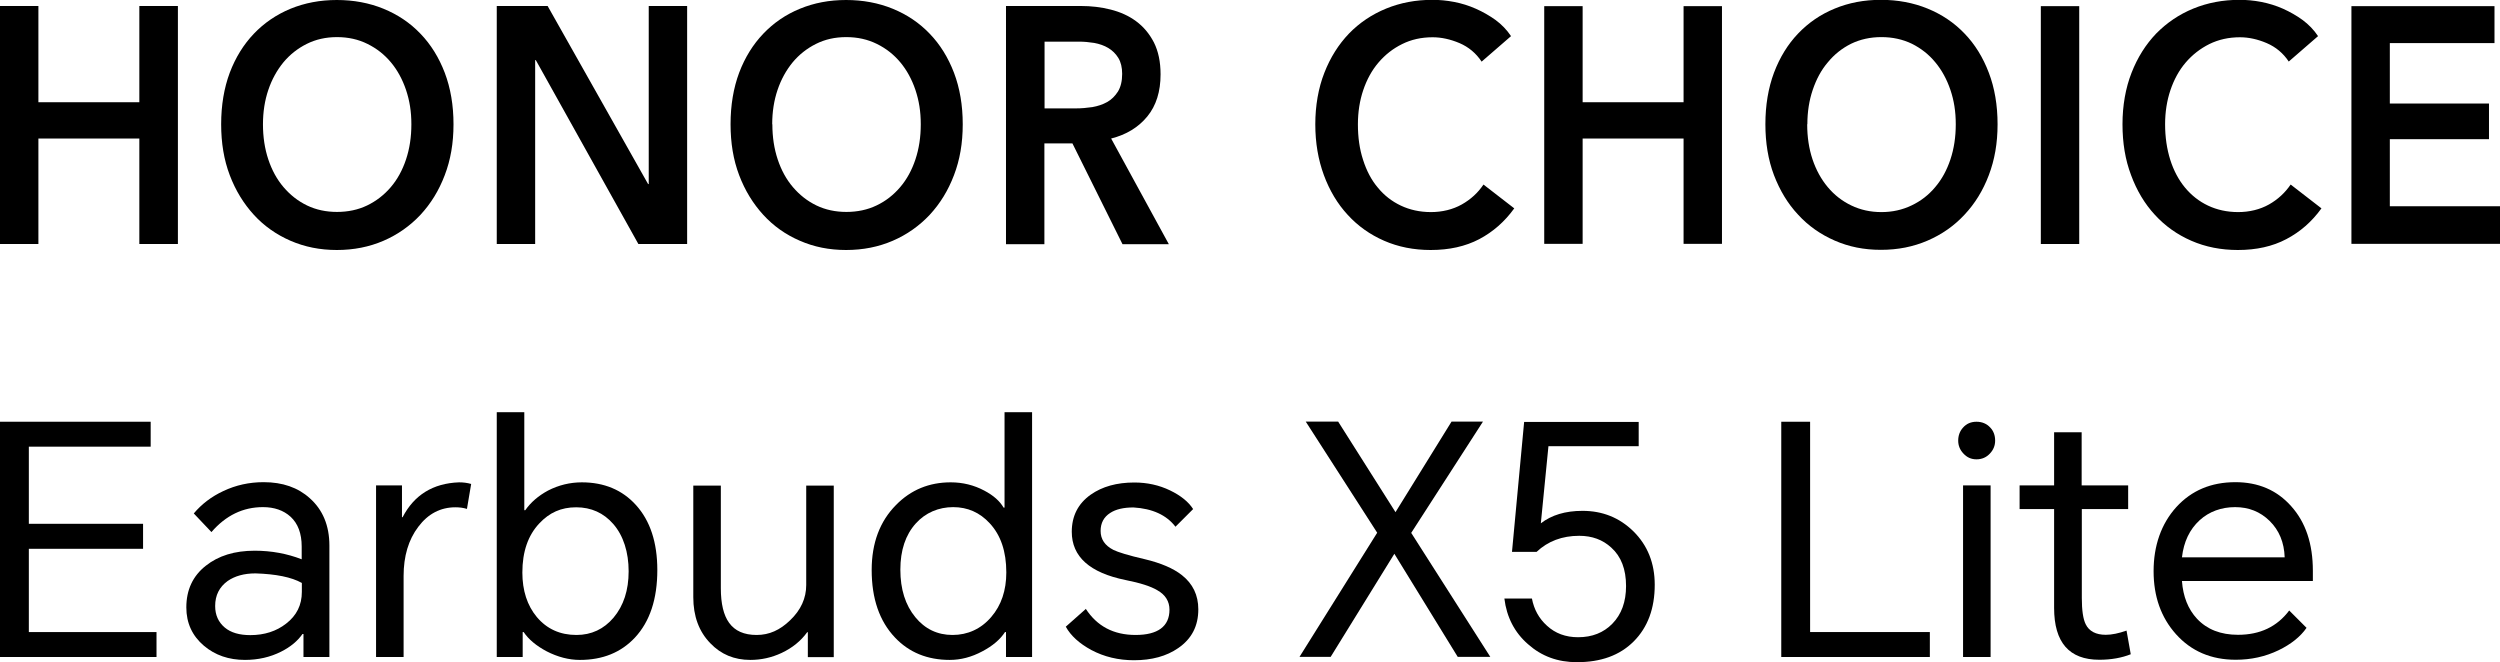 <?xml version="1.0" encoding="UTF-8"?>
<svg id="_图层_2" data-name="图层 2" xmlns="http://www.w3.org/2000/svg" viewBox="0 0 154.3 40.87">
  <defs>
    <style>
      .cls-1 {
        stroke-width: 0px;
      }
    </style>
  </defs>
  <g id="Layer_1" data-name="Layer 1">
    <g>
      <g>
        <path class="cls-1" d="m0,40.55v-14.52h9.3v1.54H1.78v4.76h7.05v1.54H1.78v5.14h7.88v1.54H0Z"/>
        <path class="cls-1" d="m16.28,29.76c1.16,0,2.11.33,2.84.99.8.71,1.21,1.69,1.21,2.92v6.88h-1.6v-1.42h-.06c-.3.43-.74.8-1.32,1.09-.67.34-1.42.51-2.23.51-1,0-1.84-.29-2.53-.87-.72-.61-1.09-1.4-1.09-2.37,0-1.08.4-1.94,1.2-2.57.78-.62,1.78-.93,3.02-.93,1.03,0,2,.18,2.9.53v-.79c0-.8-.23-1.42-.69-1.84-.43-.39-1-.59-1.7-.59-1.23,0-2.29.51-3.18,1.54l-1.09-1.15c.49-.58,1.09-1.04,1.82-1.38.78-.37,1.61-.55,2.49-.55Zm-3,7.65c0,.55.2.99.59,1.32.38.32.91.47,1.58.47.87,0,1.61-.24,2.21-.71.65-.5.97-1.15.97-1.96v-.55c-.64-.36-1.6-.55-2.86-.59-.7,0-1.27.16-1.72.47-.51.37-.77.88-.77,1.54Z"/>
        <path class="cls-1" d="m23.21,40.55v-10.59h1.6v1.96h.04c.71-1.37,1.87-2.09,3.48-2.15.26,0,.51.03.75.1l-.26,1.54c-.22-.07-.46-.1-.71-.1-.92,0-1.69.4-2.29,1.2-.61.8-.91,1.82-.91,3.04v5h-1.7Z"/>
        <path class="cls-1" d="m30.66,40.55v-15.11h1.7v6.05h.06c.34-.49.81-.89,1.4-1.21.66-.34,1.36-.51,2.09-.51,1.38,0,2.5.47,3.34,1.4.88.97,1.32,2.31,1.32,4.01,0,1.79-.46,3.18-1.38,4.17-.86.92-1.99,1.38-3.4,1.38-.68,0-1.37-.18-2.05-.53-.64-.34-1.12-.74-1.42-1.19h-.06v1.54h-1.6Zm1.58-5.22c0,1.12.3,2.04.89,2.75.62.74,1.44,1.11,2.45,1.11.92,0,1.69-.36,2.29-1.07.62-.74.93-1.69.93-2.86s-.32-2.2-.95-2.92c-.59-.68-1.36-1.03-2.29-1.03s-1.65.33-2.27.99c-.7.74-1.05,1.75-1.05,3.04Z"/>
        <path class="cls-1" d="m46.31,40.73c-.99,0-1.81-.34-2.47-1.03-.7-.72-1.05-1.67-1.05-2.84v-6.89h1.7v6.34c0,.95.17,1.66.51,2.13.36.5.92.75,1.7.75s1.44-.3,2.07-.91c.66-.63.99-1.36.99-2.17v-6.14h1.7v10.59h-1.6v-1.54h-.04c-.39.54-.92.97-1.58,1.28-.62.29-1.26.43-1.94.43Z"/>
        <path class="cls-1" d="m63.69,40.55h-1.6v-1.54h-.06c-.3.46-.77.86-1.4,1.19-.67.36-1.34.53-2.01.53-1.38,0-2.51-.46-3.38-1.38-.96-1.01-1.44-2.4-1.44-4.17,0-1.66.5-3,1.5-4.01.92-.94,2.05-1.4,3.38-1.4.74,0,1.43.17,2.07.51.57.3.96.65,1.19,1.05h.06v-5.89h1.7v15.11Zm-8.12-5.39c0,1.21.31,2.19.93,2.94.59.72,1.36,1.09,2.29,1.09s1.76-.37,2.39-1.11c.62-.72.93-1.64.93-2.75,0-1.29-.34-2.3-1.03-3.04-.61-.66-1.36-.99-2.25-.99s-1.71.34-2.31,1.01c-.63.7-.95,1.65-.95,2.85Z"/>
        <path class="cls-1" d="m67.01,37.57c.7,1.08,1.72,1.62,3.08,1.62s2.09-.52,2.09-1.56c0-.51-.25-.92-.75-1.2-.4-.24-1.05-.45-1.96-.63-2.21-.45-3.32-1.44-3.32-2.98,0-.97.39-1.74,1.17-2.29.71-.5,1.61-.75,2.69-.75.79,0,1.53.16,2.21.49.66.32,1.13.7,1.42,1.15l-1.09,1.09c-.55-.72-1.42-1.12-2.59-1.19-.61,0-1.09.11-1.44.34-.39.25-.59.62-.59,1.11,0,.51.26.9.79,1.17.28.14.92.34,1.92.57,1.01.24,1.78.57,2.31.99.67.53,1.01,1.23,1.01,2.11,0,1.03-.41,1.82-1.24,2.39-.72.5-1.63.75-2.73.75-.96,0-1.84-.21-2.63-.63-.74-.4-1.27-.88-1.58-1.44l1.23-1.09Z"/>
        <path class="cls-1" d="m80.2,40.55l4.8-7.67-4.41-6.86h2l3.54,5.59,3.46-5.59h1.94l-4.43,6.87,4.88,7.65h-2.01l-3.91-6.36-3.93,6.36h-1.92Z"/>
        <path class="cls-1" d="m97.33,40.87c-1.19,0-2.19-.37-3.02-1.11-.83-.72-1.32-1.67-1.46-2.82h1.7c.13.68.44,1.24.93,1.68.51.47,1.15.71,1.92.71.87,0,1.57-.28,2.11-.83.57-.58.85-1.36.85-2.33,0-1.03-.3-1.82-.91-2.37-.53-.49-1.19-.73-1.98-.73-1.05,0-1.93.33-2.63.99h-1.52l.75-8.02h7.07v1.5h-5.57l-.47,4.76c.66-.51,1.51-.77,2.57-.77,1.24,0,2.28.42,3.14,1.26.88.87,1.32,1.97,1.32,3.3,0,1.46-.43,2.63-1.3,3.5-.86.86-2.02,1.28-3.5,1.28Z"/>
        <path class="cls-1" d="m109.94,40.55v-14.52h1.78v12.98h7.39v1.54h-9.17Z"/>
        <path class="cls-1" d="m120.86,27.2c0-.32.1-.59.3-.81.21-.24.49-.36.83-.36s.63.12.85.36c.2.21.3.48.3.81,0,.3-.11.57-.32.79-.22.24-.5.36-.83.36s-.59-.12-.81-.36c-.21-.22-.32-.49-.32-.79Zm.3,13.35v-10.59h1.7v10.59h-1.7Z"/>
        <path class="cls-1" d="m131.35,29.96v1.46h-2.86v5.49c0,.76.08,1.3.24,1.62.21.43.63.65,1.24.65.37,0,.8-.09,1.28-.26l.26,1.46c-.55.22-1.2.34-1.94.34-1.86,0-2.79-1.07-2.79-3.2v-6.1h-2.13v-1.46h2.13v-3.28h1.7v3.28h2.86Z"/>
        <path class="cls-1" d="m142.36,38.75c-.38.55-.96,1.01-1.72,1.38-.83.4-1.71.59-2.65.59-1.52,0-2.75-.53-3.69-1.58-.92-1.03-1.38-2.32-1.38-3.89s.47-2.92,1.4-3.95c.94-1.03,2.15-1.54,3.65-1.54,1.41,0,2.56.49,3.44,1.48.9,1,1.34,2.33,1.34,3.99v.63h-8.08c.07.96.38,1.74.93,2.33.62.66,1.46.99,2.53.99,1.36,0,2.41-.5,3.16-1.5l1.07,1.07Zm-7.69-4.35h6.34c-.03-.92-.34-1.67-.93-2.25-.58-.57-1.29-.85-2.13-.85s-1.6.27-2.19.81c-.62.57-.98,1.33-1.09,2.29Z"/>
      </g>
      <g>
        <polygon class="cls-1" points="0 .37 2.37 .37 2.37 6.31 8.6 6.31 8.6 .37 10.98 .37 10.98 15.06 8.6 15.06 8.6 8.55 2.37 8.55 2.37 15.06 0 15.06 0 .37"/>
        <path class="cls-1" d="m13.65,7.67c0-1.18.18-2.24.53-3.18.36-.95.86-1.75,1.49-2.41.63-.66,1.39-1.18,2.26-1.54C18.81.18,19.76,0,20.79,0s2,.18,2.88.54c.88.36,1.64.87,2.28,1.54.64.66,1.14,1.47,1.5,2.41.36.95.54,2.01.54,3.18s-.18,2.2-.54,3.14c-.36.95-.86,1.76-1.5,2.45-.64.68-1.4,1.22-2.28,1.6-.88.38-1.84.57-2.88.57s-1.98-.19-2.86-.57c-.87-.38-1.63-.91-2.26-1.6-.63-.69-1.13-1.5-1.49-2.45-.36-.95-.53-1.99-.53-3.14m2.58,0c0,.79.11,1.51.33,2.17.22.66.53,1.23.94,1.71.41.48.89.86,1.45,1.13.56.27,1.18.4,1.85.4s1.3-.13,1.86-.4c.56-.27,1.05-.65,1.46-1.13.41-.48.72-1.05.94-1.71.22-.66.33-1.38.33-2.17s-.11-1.46-.33-2.12c-.22-.65-.53-1.22-.93-1.7-.4-.48-.88-.86-1.45-1.14-.56-.28-1.19-.42-1.88-.42s-1.31.14-1.87.42c-.56.28-1.04.66-1.44,1.14-.4.49-.71,1.05-.93,1.7-.22.65-.33,1.36-.33,2.12"/>
        <polygon class="cls-1" points="30.66 .37 33.8 .37 40 11.36 40.04 11.36 40.04 .37 42.41 .37 42.41 15.06 39.4 15.06 33.07 3.71 33.03 3.71 33.03 15.06 30.66 15.06 30.66 .37"/>
        <path class="cls-1" d="m45.09,7.67c0-1.18.18-2.24.53-3.18.36-.95.86-1.75,1.49-2.41.63-.66,1.38-1.18,2.26-1.54C50.24.18,51.19,0,52.22,0s2,.18,2.88.54c.88.36,1.64.87,2.28,1.54.64.66,1.14,1.47,1.5,2.41.36.95.54,2.01.54,3.18s-.18,2.2-.54,3.14c-.36.95-.86,1.76-1.5,2.45-.64.68-1.4,1.22-2.28,1.6-.88.38-1.84.57-2.88.57s-1.98-.19-2.85-.57c-.88-.38-1.63-.91-2.26-1.6-.63-.69-1.13-1.5-1.49-2.45-.36-.95-.53-1.99-.53-3.14m2.58,0c0,.79.11,1.51.33,2.17.22.66.53,1.23.94,1.71.41.48.89.86,1.45,1.13.56.27,1.18.4,1.85.4s1.3-.13,1.86-.4c.57-.27,1.05-.65,1.46-1.13.41-.48.72-1.05.94-1.71.22-.66.33-1.38.33-2.17s-.11-1.46-.33-2.12c-.22-.65-.53-1.22-.93-1.7-.4-.48-.88-.86-1.45-1.14-.57-.28-1.19-.42-1.89-.42s-1.31.14-1.87.42c-.56.28-1.04.66-1.44,1.14-.4.49-.71,1.05-.93,1.7-.22.65-.33,1.36-.33,2.12"/>
        <path class="cls-1" d="m62.09.37h4.63c.63,0,1.24.07,1.83.22.59.15,1.11.38,1.57.72.46.34.82.77,1.1,1.31.27.54.41,1.19.41,1.97,0,1.06-.27,1.93-.82,2.6-.55.67-1.29,1.12-2.23,1.36l3.56,6.52h-2.86l-3.09-6.22h-1.73v6.22h-2.37V.37Zm4.31,6.32c.34,0,.68-.03,1.02-.08.34-.06.64-.16.91-.31.27-.15.49-.37.67-.65.17-.28.26-.64.26-1.09,0-.4-.08-.73-.24-.99-.16-.26-.37-.46-.62-.61-.25-.15-.54-.25-.86-.31-.32-.05-.63-.08-.93-.08h-2.14v4.12h1.94Z"/>
        <path class="cls-1" d="m91.45,3.81c-.35-.53-.81-.91-1.37-1.15-.57-.24-1.12-.36-1.66-.36-.69,0-1.32.14-1.88.42-.57.28-1.05.66-1.46,1.14-.41.48-.72,1.05-.94,1.7-.22.65-.33,1.36-.33,2.11,0,.8.1,1.53.32,2.2.21.66.51,1.24.91,1.71.39.48.87.85,1.42,1.11.55.26,1.17.4,1.86.4s1.35-.16,1.9-.47c.55-.31,1-.72,1.34-1.23l1.9,1.47c-.59.82-1.31,1.45-2.16,1.9-.86.45-1.85.67-3,.67-1.04,0-2-.19-2.87-.57-.87-.38-1.62-.91-2.25-1.6-.63-.68-1.12-1.5-1.47-2.45-.35-.95-.53-1.99-.53-3.14s.19-2.24.56-3.18c.37-.95.88-1.75,1.52-2.42.64-.66,1.41-1.18,2.29-1.54.88-.36,1.83-.54,2.86-.54.43,0,.87.04,1.34.13.47.09.91.23,1.34.42.43.19.83.42,1.21.69.38.28.7.61.96,1l-1.81,1.57Z"/>
        <polygon class="cls-1" points="95.31 .38 97.68 .38 97.68 6.31 103.91 6.31 103.91 .38 106.28 .38 106.28 15.05 103.91 15.05 103.91 8.55 97.68 8.55 97.68 15.05 95.31 15.05 95.31 .38"/>
        <path class="cls-1" d="m108.96,7.67c0-1.18.18-2.24.53-3.18.36-.95.85-1.75,1.49-2.42.63-.66,1.38-1.18,2.26-1.54.87-.36,1.82-.54,2.85-.54s2,.18,2.88.54c.88.36,1.64.87,2.28,1.54.64.66,1.14,1.47,1.5,2.42.36.94.54,2.01.54,3.18s-.18,2.19-.54,3.14c-.36.95-.86,1.76-1.5,2.44-.64.69-1.4,1.22-2.28,1.6-.88.38-1.83.57-2.88.57s-1.98-.19-2.85-.57c-.87-.38-1.63-.91-2.26-1.6-.64-.68-1.13-1.5-1.49-2.44-.36-.95-.53-2-.53-3.14m2.58,0c0,.79.11,1.51.33,2.17.22.65.53,1.22.94,1.71.41.49.89.86,1.45,1.13.56.27,1.18.41,1.86.41s1.3-.14,1.86-.41c.57-.27,1.05-.64,1.46-1.13.41-.48.72-1.05.94-1.71.22-.66.33-1.38.33-2.17s-.11-1.47-.33-2.12c-.22-.65-.53-1.22-.93-1.7-.4-.49-.89-.87-1.45-1.15-.56-.27-1.19-.41-1.88-.41s-1.31.14-1.87.41c-.56.28-1.04.66-1.44,1.15-.41.48-.71,1.05-.93,1.7-.22.65-.33,1.36-.33,2.12"/>
        <rect class="cls-1" x="125.96" y=".38" width="2.37" height="14.68"/>
        <path class="cls-1" d="m141.27,3.81c-.35-.53-.81-.91-1.37-1.15-.56-.24-1.12-.36-1.65-.36-.69,0-1.32.14-1.89.42-.56.28-1.05.66-1.46,1.14-.41.48-.72,1.05-.94,1.7-.22.65-.33,1.36-.33,2.11,0,.8.11,1.53.32,2.2.21.66.52,1.24.91,1.71.4.48.87.85,1.42,1.11.55.26,1.17.4,1.86.4s1.35-.16,1.9-.47c.55-.31.99-.72,1.34-1.23l1.9,1.47c-.59.82-1.31,1.45-2.17,1.9-.85.45-1.85.67-2.99.67-1.04,0-2-.19-2.87-.57-.87-.38-1.62-.91-2.25-1.6-.63-.68-1.12-1.5-1.47-2.45-.36-.95-.53-1.99-.53-3.14s.19-2.24.56-3.18c.37-.95.88-1.75,1.52-2.42.65-.66,1.41-1.18,2.29-1.54.88-.36,1.83-.54,2.86-.54.42,0,.87.04,1.34.13.46.09.91.23,1.34.42.42.19.83.42,1.2.69.38.28.7.61.96,1l-1.81,1.57Z"/>
        <polygon class="cls-1" points="145.13 .38 153.96 .38 153.96 2.66 147.5 2.66 147.5 6.39 153.62 6.39 153.62 8.59 147.5 8.59 147.5 12.73 154.3 12.73 154.3 15.05 145.13 15.05 145.13 .38"/>
      </g>
    </g>
  </g>
</svg>